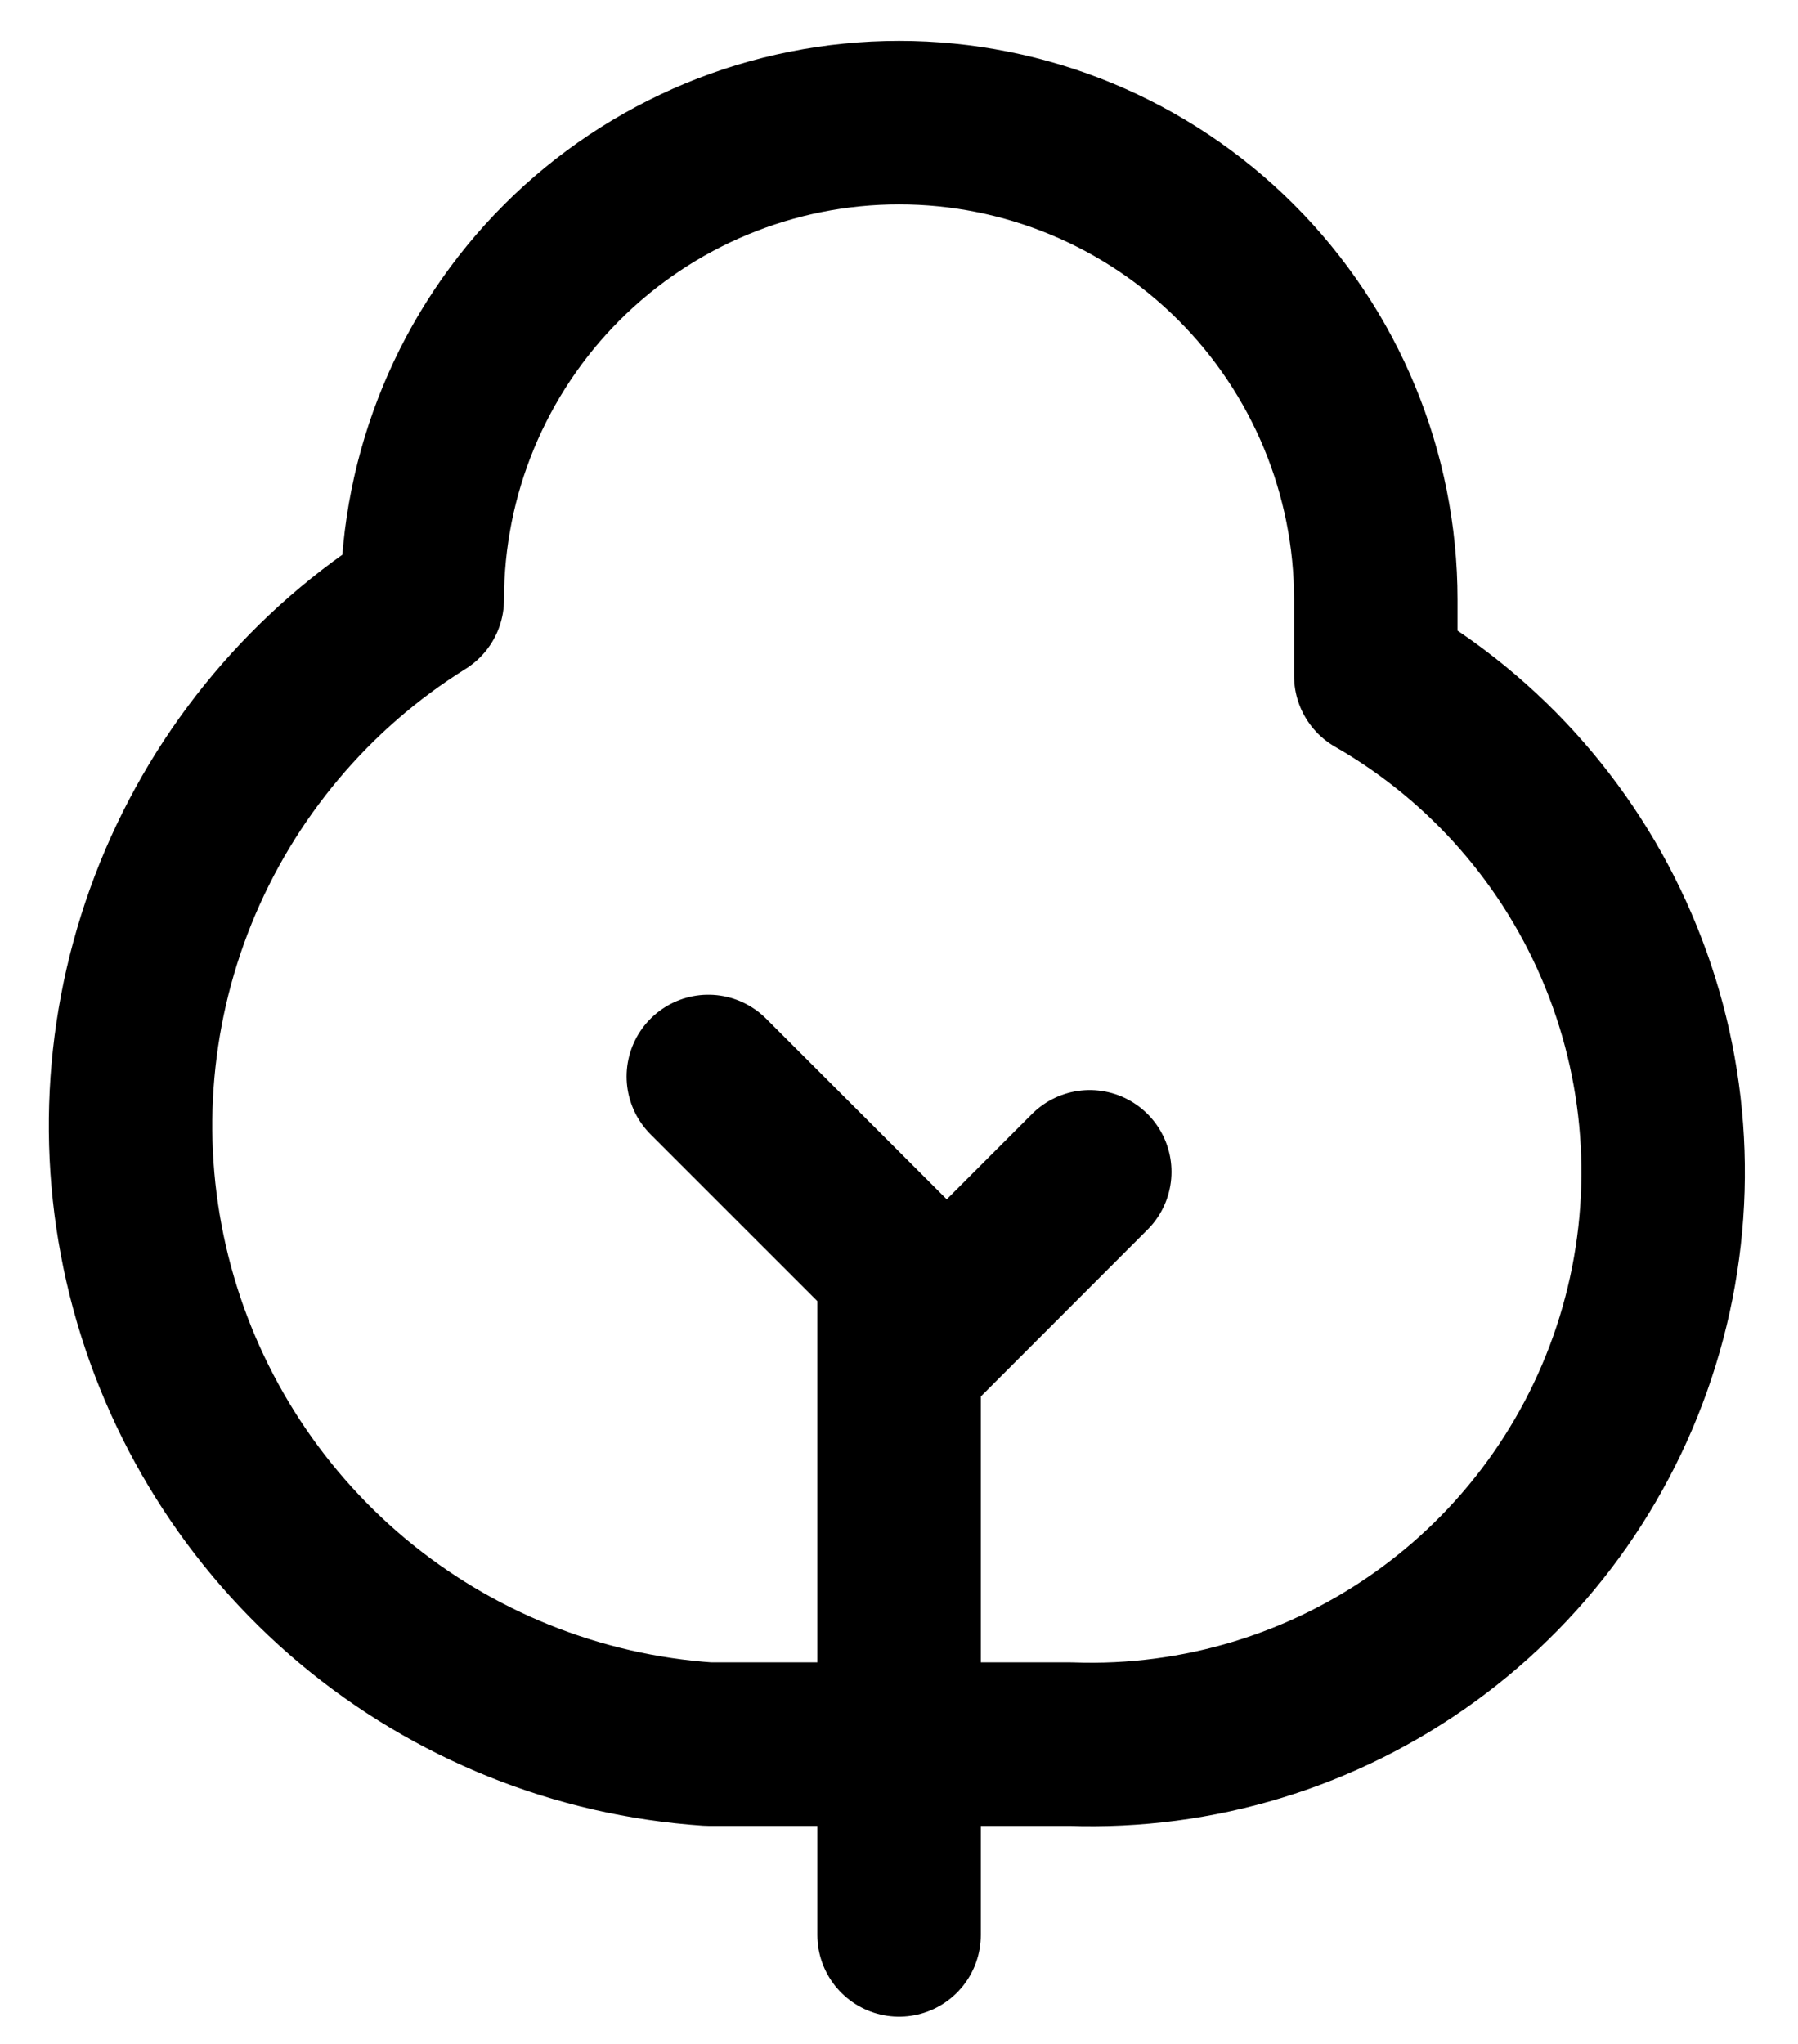 <svg width="22" height="25" viewBox="0 0 22 25" fill="none" xmlns="http://www.w3.org/2000/svg">
<path d="M11.001 23.667V15.5L8.667 13.167M13.334 14.333L11.001 16.667M16.834 7.333V8.267C18.19 9.045 19.247 10.255 19.835 11.704C20.424 13.153 20.51 14.757 20.08 16.261C19.651 17.764 18.73 19.081 17.465 20C16.2 20.92 14.664 21.389 13.101 21.333H8.667C7.068 21.225 5.544 20.612 4.314 19.583C3.085 18.554 2.213 17.162 1.824 15.607C1.435 14.051 1.549 12.413 2.15 10.926C2.751 9.44 3.807 8.182 5.167 7.333C5.167 5.786 5.782 4.303 6.876 3.209C7.97 2.115 9.454 1.5 11.001 1.5C12.548 1.5 14.031 2.115 15.125 3.209C16.219 4.303 16.834 5.786 16.834 7.333Z" stroke="black" stroke-width="2" stroke-linecap="round" stroke-linejoin="round"/>
</svg>
